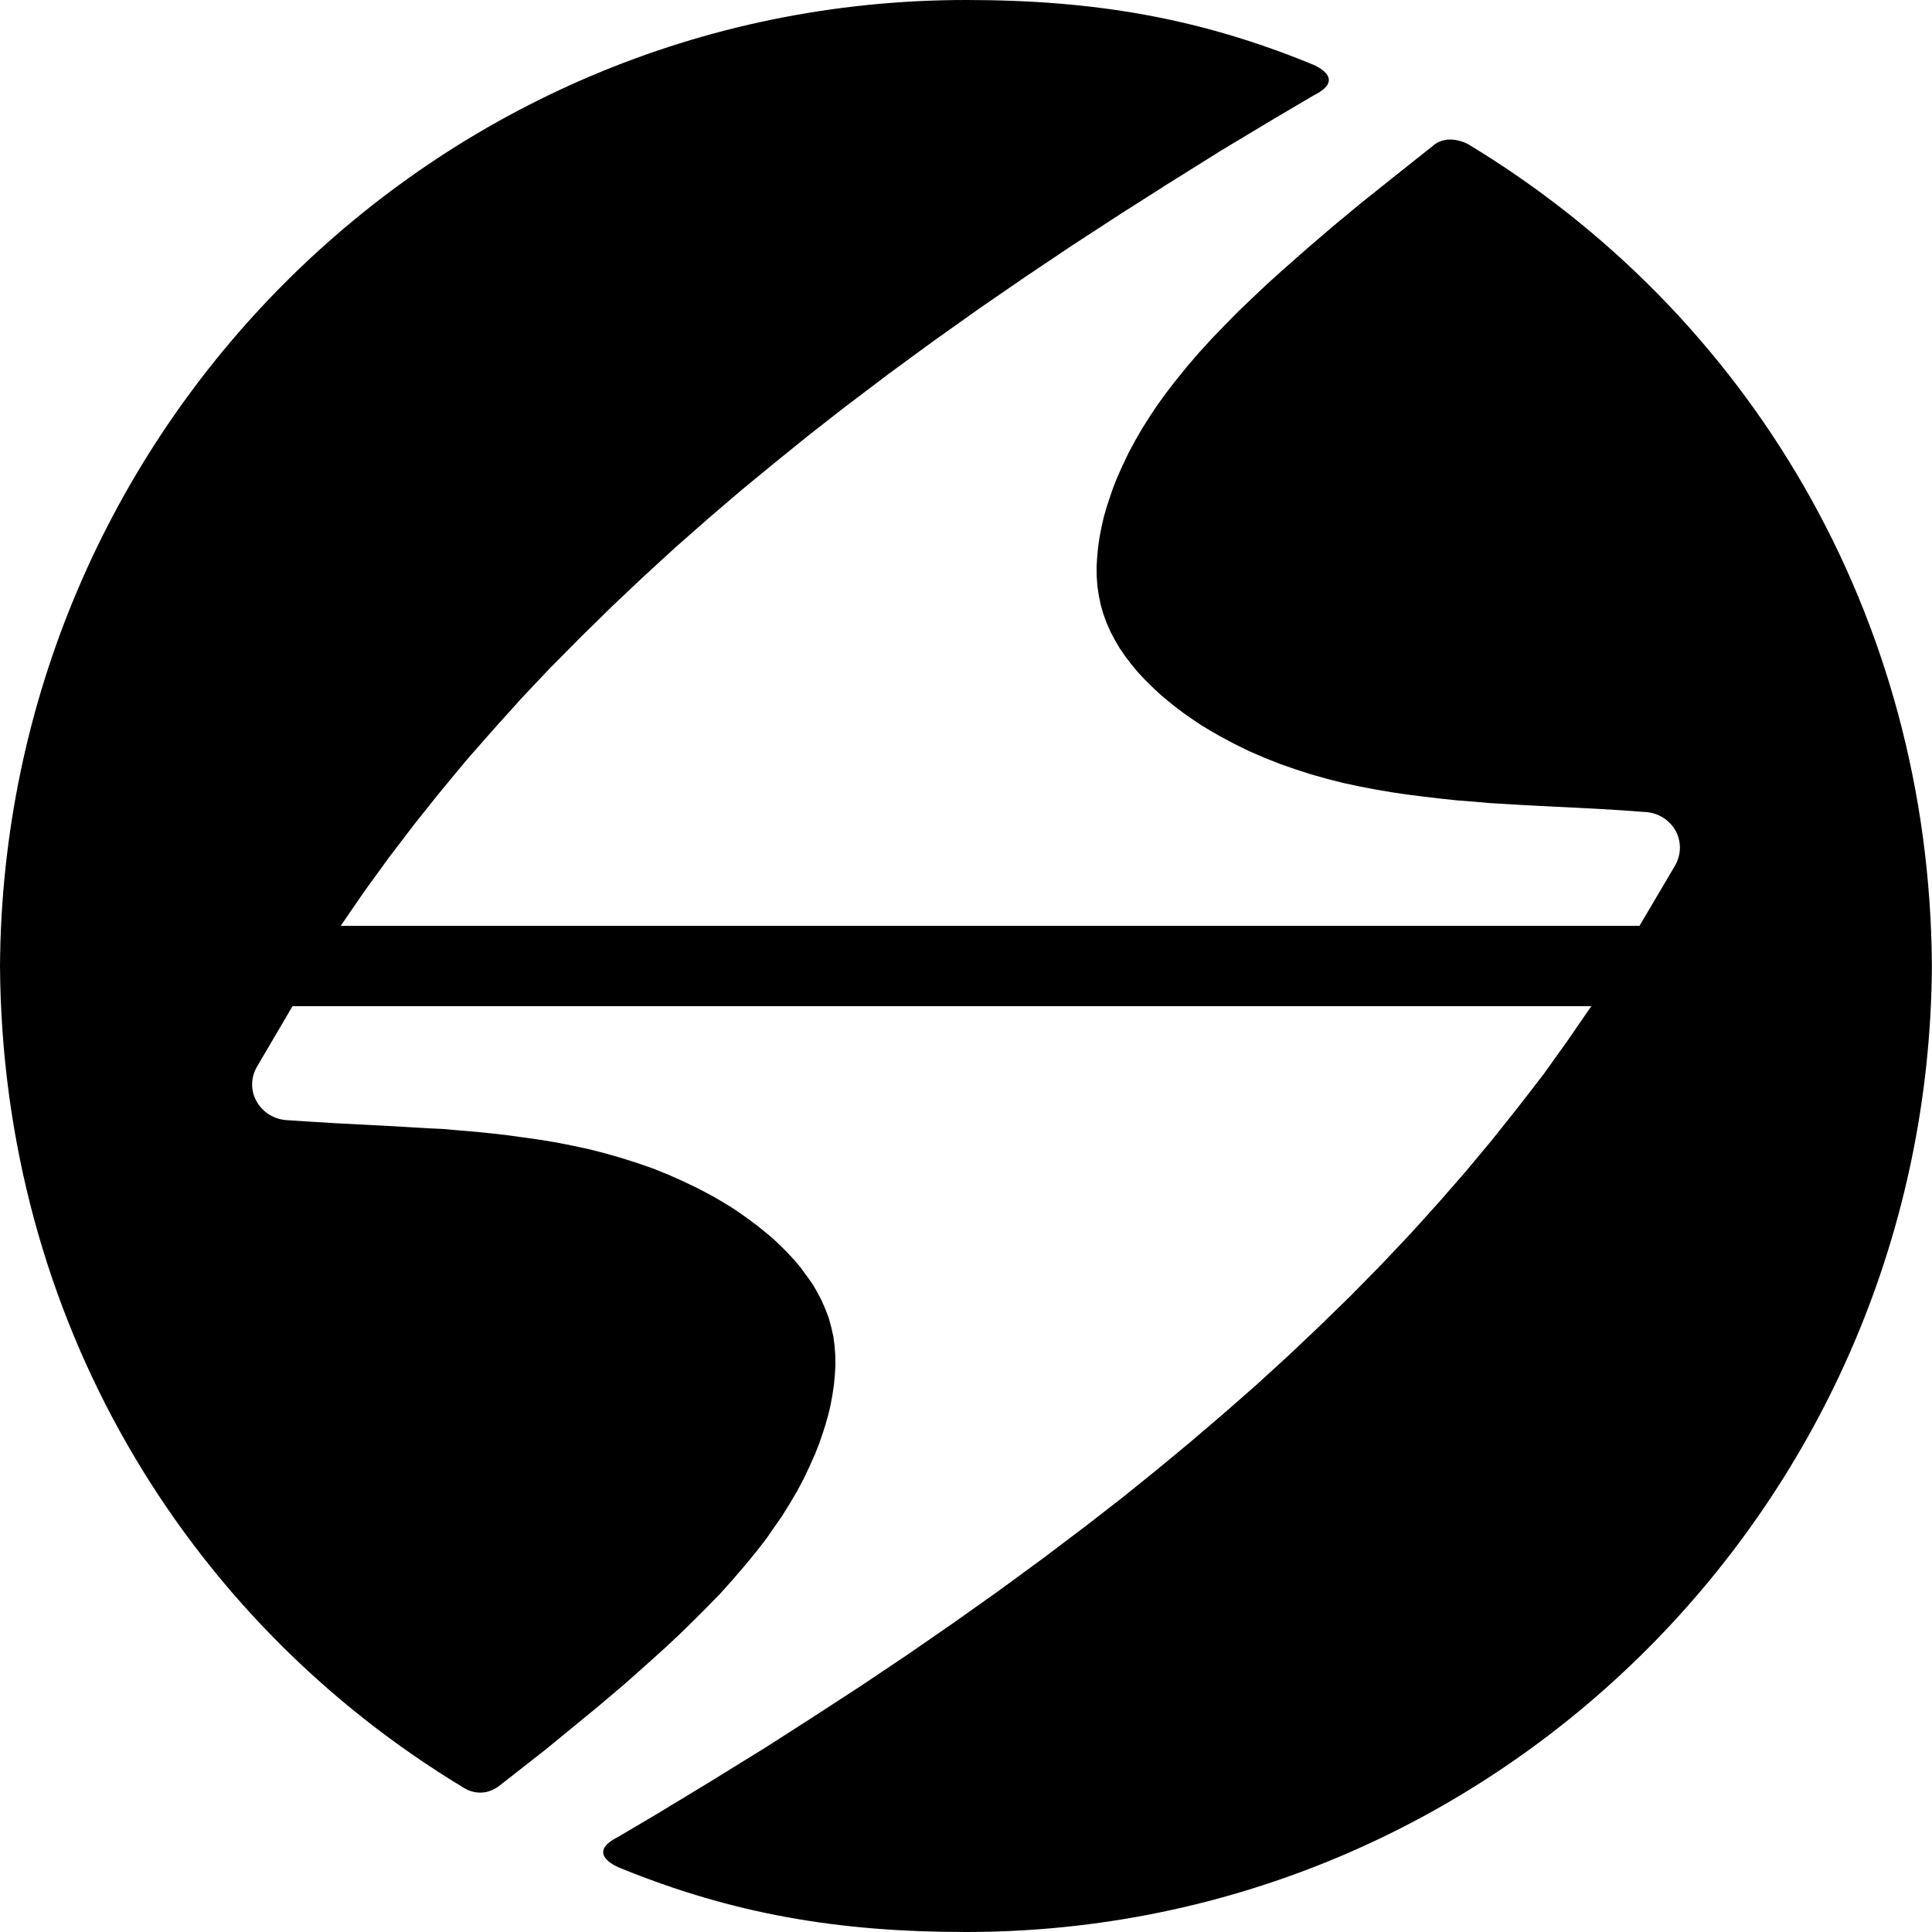 <svg xmlns="http://www.w3.org/2000/svg" width="20" height="20" viewBox="0 0 20 20">
    <path fill-rule="evenodd" d="M14.831 1.512l-.182.144-.284.226-.284.227-.28.232-.275.236-.271.239-.148.134-.145.137-.143.137-.14.142-.137.142-.132.145-.129.15-.123.153-.088.114-.086.119-.08.12-.078.123-.073.126-.07.13-.063.132-.06.135-.038.097-.034.1-.033.1-.029.101-.023.103-.02.102-.015.102-.01.103-.006.102.001.101.007.099.015.1.02.098.027.093.033.091.04.091.047.089.05.085.058.084.062.081.066.08.07.075.075.075.078.073.082.07.083.067.088.066.089.062.089.06.094.057.094.054.153.082.156.077.158.068.16.064.161.056.164.053.163.046.165.042.167.036.167.032.17.029.168.025.169.021.169.02.168.018.17.013.167.015.17.01.168.01.168.009.597.03.265.016.26.019c.129.01.243.085.304.195.06.112.057.246-.006.357l-.369.625H3.527l.244-.355.253-.349.26-.341.27-.338.275-.332.284-.323.288-.32.296-.313.318-.321.32-.314.328-.31.334-.306.339-.298.344-.294.349-.287.354-.286.356-.278.461-.349.467-.342.473-.336.477-.328.48-.322.487-.317.49-.312.558-.349.564-.339.406-.239c.36-.18-.024-.323-.024-.323C12.416.187 11.332 0 9.999 0 4.498 0 .036 4.471 0 10c.023 3.641 1.905 6.76 4.802 8.508 0 0 .176.123.365-.02l.47-.368.28-.229.28-.23.277-.235.273-.243.146-.132.145-.136.143-.14.14-.14.137-.14.132-.148.129-.15.123-.151.09-.116.082-.119.082-.117.078-.126.074-.125.069-.129.063-.133.06-.135.038-.097.035-.1.032-.1.029-.102.024-.102.019-.103.015-.101.01-.103.006-.101-.001-.102-.007-.1-.013-.098-.022-.099-.026-.094-.034-.09-.039-.09-.047-.09-.05-.085-.06-.084-.06-.082-.065-.078-.072-.077-.075-.075L8 12.82l-.082-.068-.084-.068-.088-.065-.089-.064-.09-.06-.093-.056-.094-.055-.153-.081-.156-.075-.16-.071-.157-.063-.162-.056-.164-.052-.165-.047-.163-.042-.168-.036-.166-.033-.168-.028-.17-.024-.167-.023-.171-.02-.168-.017-.169-.014-.17-.015-.167-.008-.17-.01-.167-.01-.597-.031-.262-.016-.263-.017c-.129-.012-.243-.086-.304-.199-.06-.111-.057-.243.007-.353l.368-.627h13.445l-.245.356-.25.35-.263.34-.269.338-.275.33-.284.325-.288.319-.296.313-.317.323-.322.314-.327.31-.333.304-.34.298-.344.294-.349.289-.352.284-.358.278-.461.349-.467.342-.474.336-.475.328-.482.323-.486.316-.488.313-.56.346-.564.342-.406.24c-.359.18.023.322.023.322C7.584 19.812 8.67 20 10 20c5.501 0 9.965-4.471 9.999-10-.022-3.64-1.905-6.758-4.802-8.508 0 0-.21-.119-.367.02z"></path>
</svg>